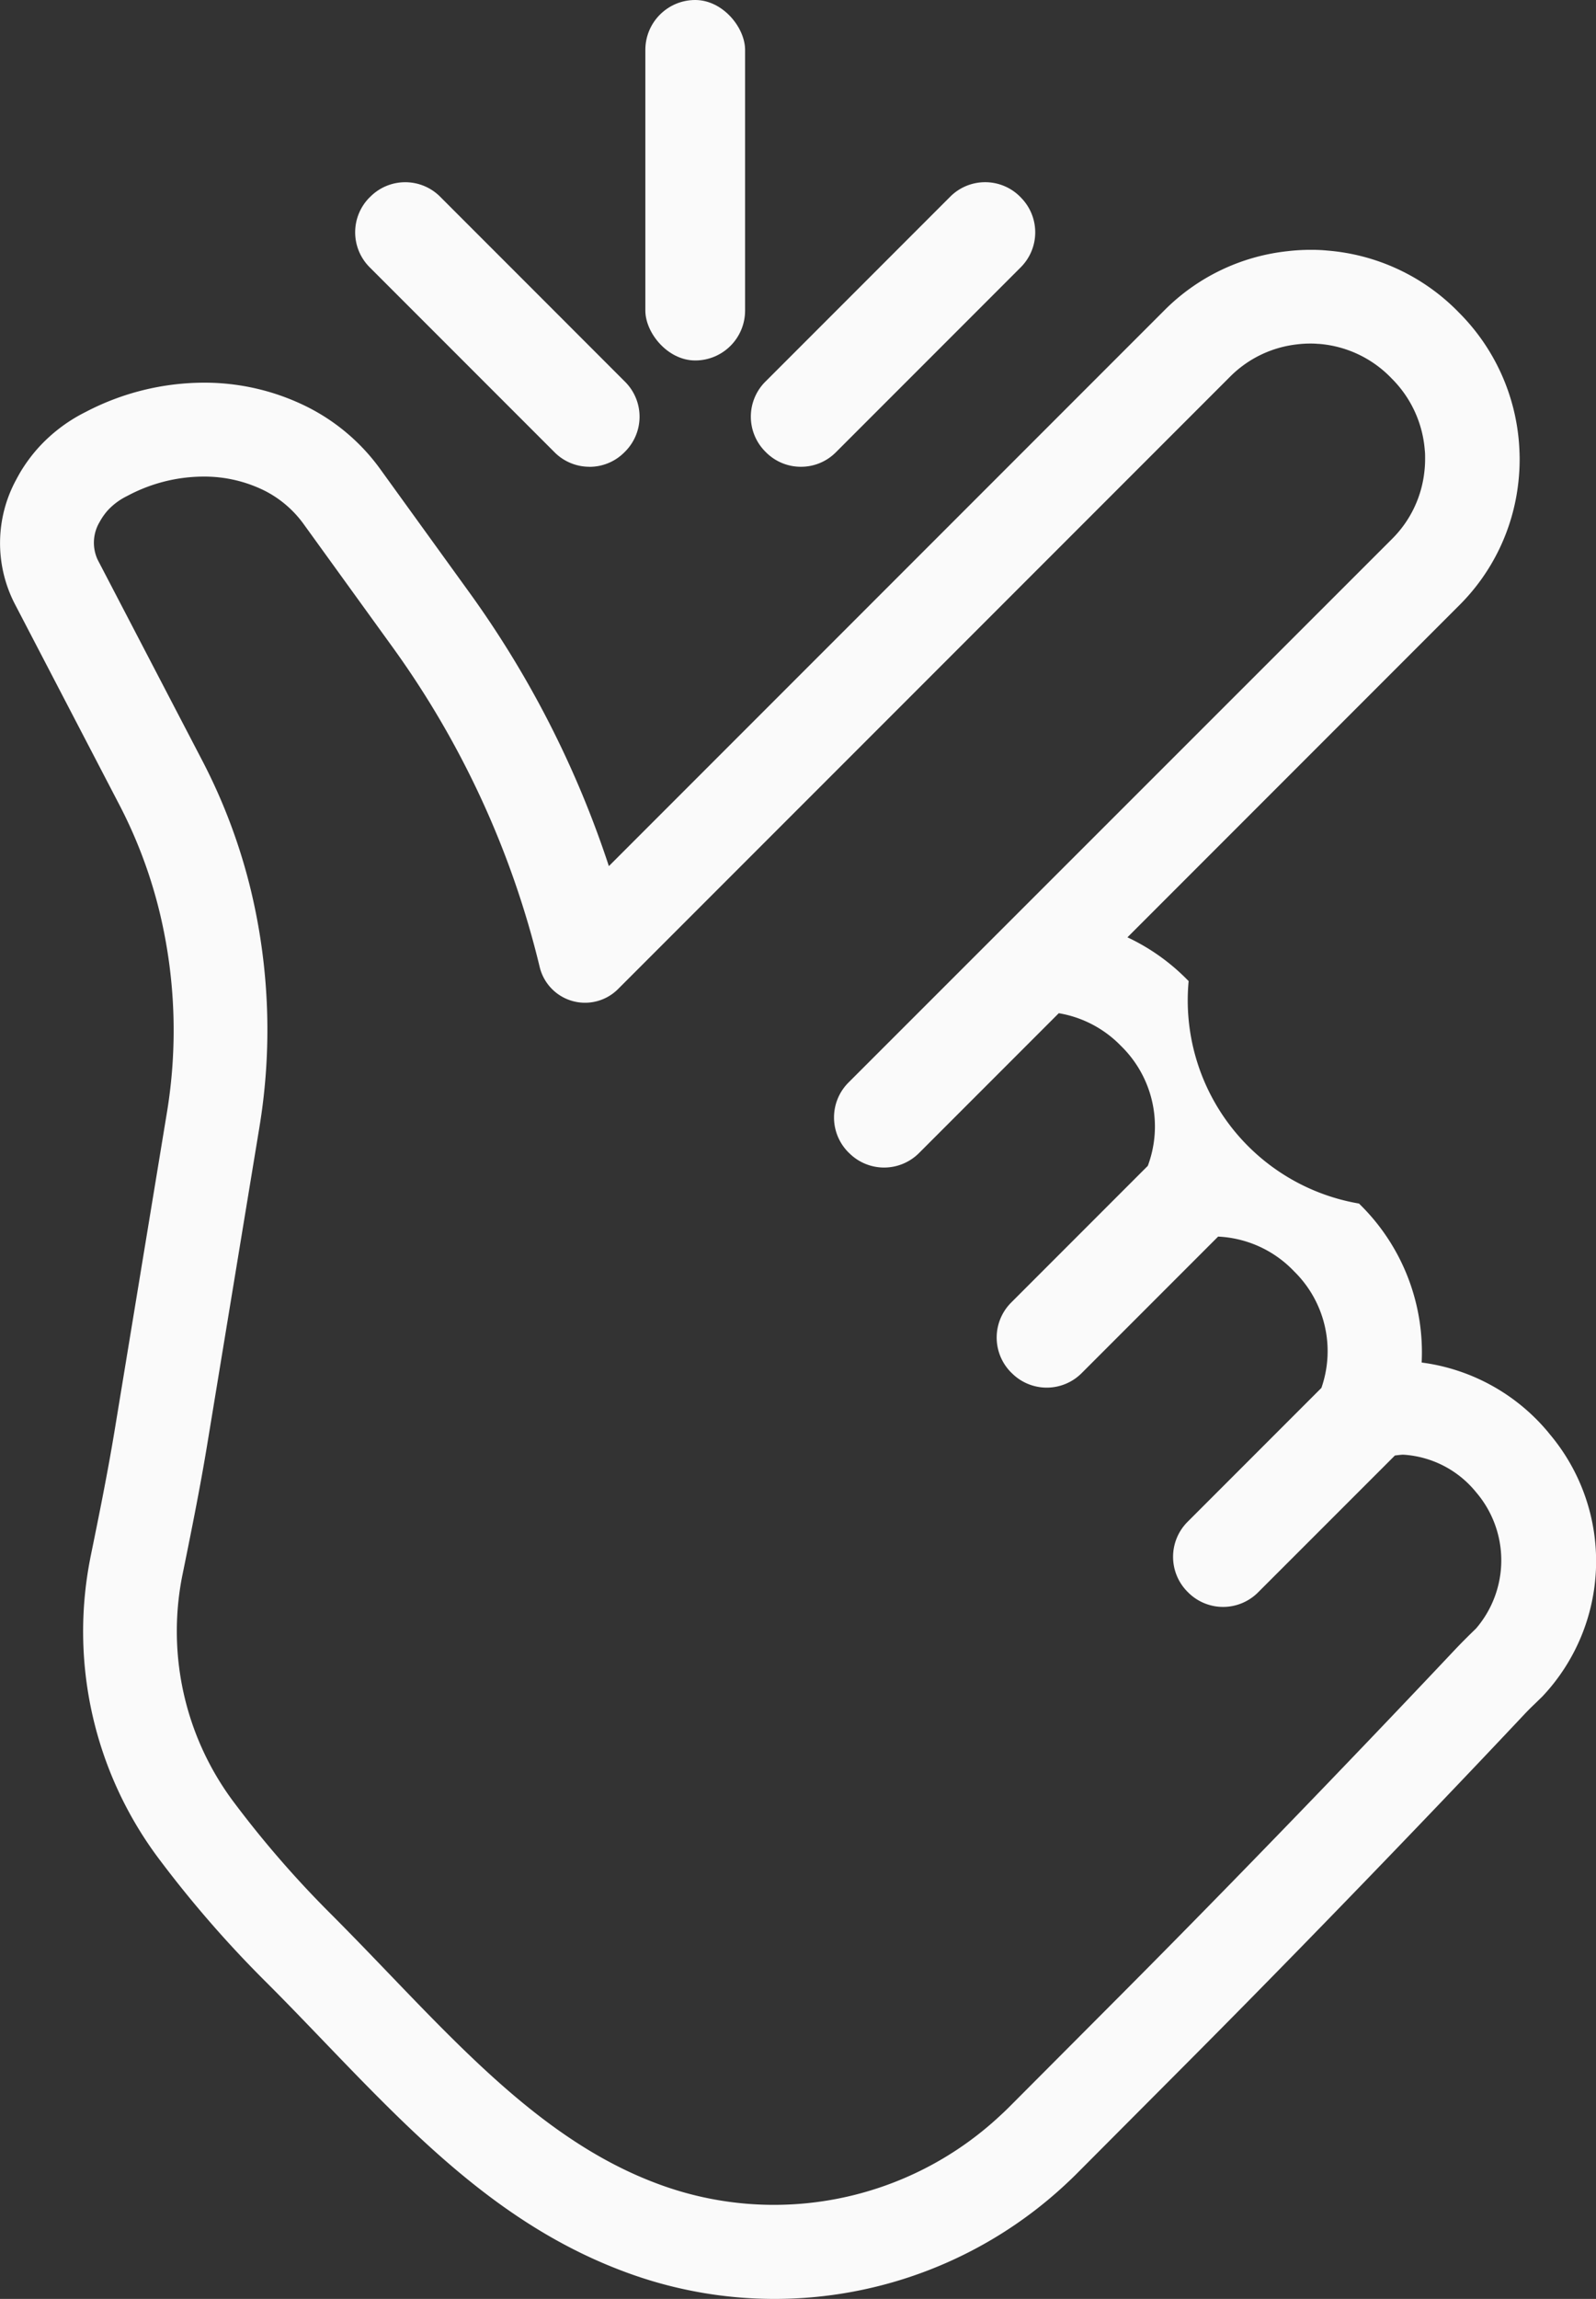 <svg xmlns="http://www.w3.org/2000/svg" width="34.658" height="49.892" viewBox="0 0 34.658 49.892">
  <rect x="0" y="0" width="34.658" height="49.892" fill="#333333" stroke="none"/>
  <g id="Groupe_122" data-name="Groupe 122" transform="translate(0 40)">
    <path id="Tracé_188" data-name="Tracé 188" d="M6098.665,877.69a9.283,9.283,0,0,1-3.254-.591c-2.685-1-4.57-2.962-6.565-5.038-.413-.429-.838-.872-1.269-1.3a24.519,24.519,0,0,1-2.249-2.589,8.218,8.218,0,0,1-1.52-6.534l.009-.048c.171-.834.363-1.778.518-2.711l1.134-6.89a10.939,10.939,0,0,0-.141-4.353,10.319,10.319,0,0,0-.879-2.362l-2.281-4.38a2.879,2.879,0,0,1,.035-2.685c.023-.044.058-.107.092-.166a3.434,3.434,0,0,1,.392-.53,3.482,3.482,0,0,1,.977-.75l.057-.029a5.559,5.559,0,0,1,2.552-.631,4.991,4.991,0,0,1,2.264.532,4.376,4.376,0,0,1,1.566,1.335l1.935,2.677a21.716,21.716,0,0,1,3.036,5.948l12.058-12.057a4.441,4.441,0,0,1,2.683-1.289,4.287,4.287,0,0,1,.5-.029h.028c.109,0,.222.005.332.016a4.477,4.477,0,0,1,2.814,1.3l.049.05a4.489,4.489,0,0,1,1.3,2.83c.007.093.012.2.014.317a4.53,4.53,0,0,1-.029.54,4.439,4.439,0,0,1-1.288,2.667l-7.2,7.2a4.512,4.512,0,0,1,1.279.9l.05.05a4.474,4.474,0,0,0,3.7,4.828l.05.05a4.494,4.494,0,0,1,1.31,3.4,4.3,4.3,0,0,1,2.752,1.518l.021.027a4.277,4.277,0,0,1-.149,5.7l-.166.162c-.085.081-.132.126-.241.242-1.1,1.17-4.017,4.242-7.249,7.488l-2.492,2.5c-.085.084-.165.159-.244.232A9.271,9.271,0,0,1,6098.665,877.69Zm-12.393-39.549a3.523,3.523,0,0,0-1.618.4l-.06.031a1.419,1.419,0,0,0-.4.3,1.32,1.32,0,0,0-.151.206c-.006.01-.017.028-.026.046a.877.877,0,0,0-.045.82l2.282,4.379a12.4,12.4,0,0,1,1.054,2.829,12.973,12.973,0,0,1,.169,5.159l-1.134,6.891c-.15.9-.323,1.765-.534,2.8l-.006.03a6.181,6.181,0,0,0,1.15,4.909,22.4,22.4,0,0,0,2.061,2.372c.442.442.873.89,1.29,1.324,1.836,1.911,3.565,3.709,5.815,4.549a7.2,7.2,0,0,0,7.45-1.472c.064-.058.126-.118.189-.18l2.483-2.49c3.215-3.229,6.113-6.284,7.209-7.447.143-.151.218-.223.3-.306l.156-.152a2.27,2.27,0,0,0,0-2.956,2.208,2.208,0,0,0-1.583-.815c-.005,0-.045,0-.18.018l-2.973,2.972a1.072,1.072,0,0,1-1.516,0l-.015-.015a1.074,1.074,0,0,1,0-1.516l2.908-2.908a2.424,2.424,0,0,0-.586-2.523l-.049-.05a2.432,2.432,0,0,0-1.608-.711l-2.964,2.964a1.071,1.071,0,0,1-1.515,0l-.016-.015a1.073,1.073,0,0,1,0-1.516l2.968-2.968a2.44,2.44,0,0,0-.562-2.583l-.05-.05a2.441,2.441,0,0,0-1.321-.68l-3.036,3.036a1.072,1.072,0,0,1-1.515,0l-.016-.015a1.072,1.072,0,0,1,0-1.516l11.806-11.8a2.424,2.424,0,0,0,.7-1.457,2.354,2.354,0,0,0,.016-.289c0-.066,0-.123-.007-.175a2.46,2.46,0,0,0-.711-1.551l-.049-.05a2.444,2.444,0,0,0-1.541-.709l-.017,0c-.053-.005-.1-.007-.153-.007h-.025a2.288,2.288,0,0,0-.263.016,2.432,2.432,0,0,0-1.471.705l-13.29,13.289a1.013,1.013,0,0,1-1.7-.478,19.742,19.742,0,0,0-3.2-6.95l-1.934-2.675a2.365,2.365,0,0,0-.844-.716A2.949,2.949,0,0,0,6086.272,838.141Z" transform="translate(-6081.852 -867.798)" fill="#fafafa"/>
    <path id="Tracé_189" data-name="Tracé 189" d="M6226.894,826.452a1.066,1.066,0,0,1-.758-.314l-.016-.016a1.073,1.073,0,0,1,0-1.515l4.017-4.017a1.072,1.072,0,0,1,1.516,0l.016.017a1.072,1.072,0,0,1,0,1.515l-4.017,4.017A1.063,1.063,0,0,1,6226.894,826.452Z" transform="translate(-6209.502 -856.322)" fill="#fafafa"/>
    <rect id="Rectangle_105" data-name="Rectangle 105" width="2.166" height="7.823" rx="1.083" transform="translate(14.014 -40)" fill="#fafafa"/>
    <path id="Tracé_190" data-name="Tracé 190" d="M6155.042,826.452a1.066,1.066,0,0,1-.758-.314l-4.017-4.017a1.072,1.072,0,0,1,0-1.515l.016-.015a1.071,1.071,0,0,1,1.516,0l4.016,4.017a1.07,1.07,0,0,1,0,1.515l-.016.016a1.064,1.064,0,0,1-.757.314Z" transform="translate(-6142.241 -856.322)" fill="#fafafa"/>
  </g>
</svg>
